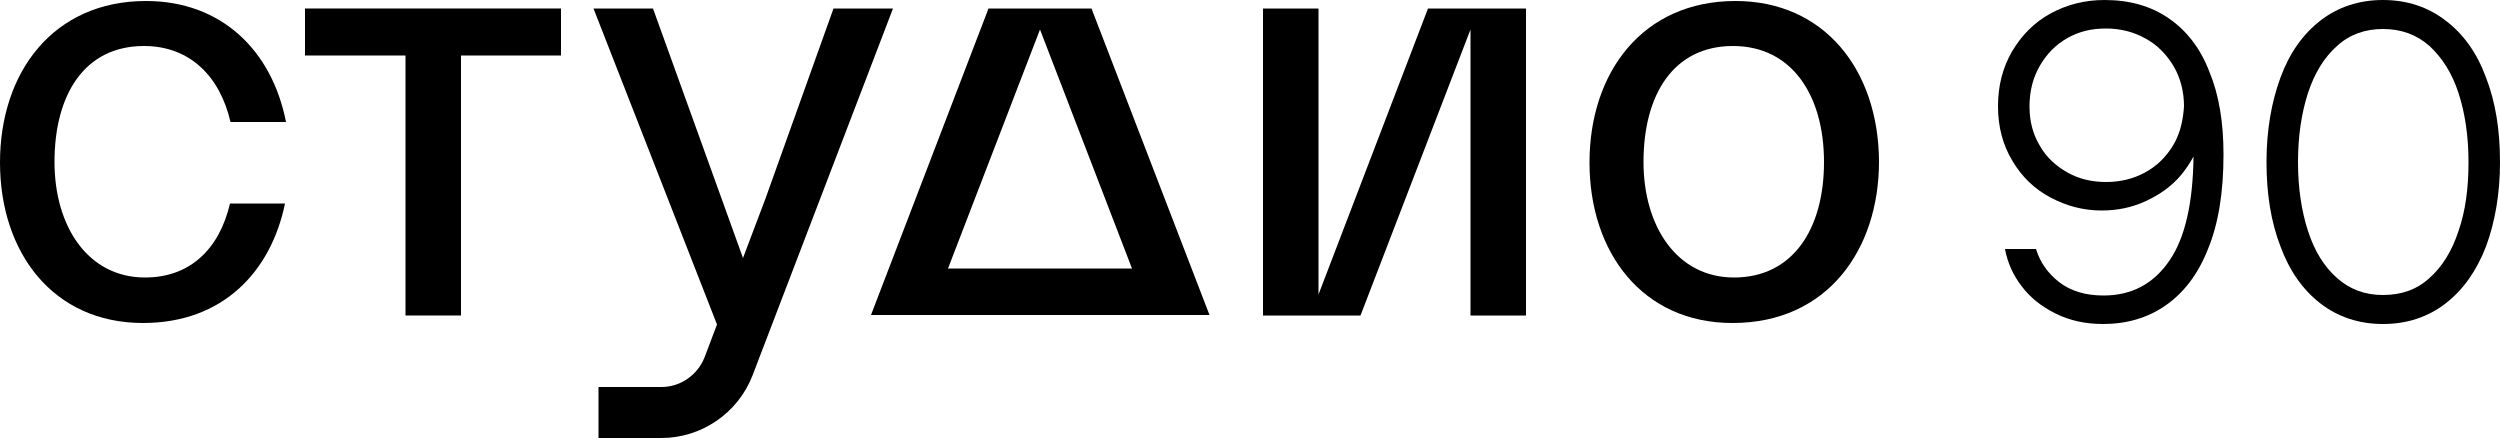 <svg width="500" height="88" viewBox="0 0 500 88" fill="none" xmlns="http://www.w3.org/2000/svg">
<path d="M433.8 3.7C430.2 1.2 425.9 0 420.9 0C417 0 413.4 0.9 410.1 2.7C406.8 4.5 404.3 7.1 402.4 10.3C400.5 13.6 399.6 17.2 399.6 21.3C399.6 25.4 400.6 29.1 402.5 32.2C404.4 35.4 406.9 37.8 410.1 39.5C413.3 41.2 416.7 42.1 420.3 42.1C423.5 42.1 426.4 41.5 429.2 40.2C432 38.9 434.4 37.2 436.3 34.9C437.2 33.8 438 32.6 438.7 31.3C438.6 40.6 437 47.6 433.9 52.1C430.7 56.8 426.3 59.1 420.7 59.1C417.1 59.1 414.1 58.2 411.8 56.4C409.5 54.6 408 52.4 407.2 49.8H401C401.5 52.5 402.6 55 404.3 57.2C406 59.5 408.3 61.3 411.1 62.7C413.9 64.1 417.1 64.8 420.6 64.8C425.3 64.8 429.5 63.6 433.1 61.1C436.7 58.6 439.6 54.9 441.6 49.8C443.7 44.7 444.7 38.4 444.7 30.9C444.7 24.5 443.8 19 441.9 14.4C440.1 9.7 437.4 6.2 433.8 3.7ZM434.6 29.1C433.2 31.4 431.4 33.2 429 34.5C426.6 35.8 424 36.4 421.2 36.4C418.4 36.4 415.8 35.8 413.5 34.5C411.2 33.2 409.3 31.5 408 29.2C406.6 26.9 405.9 24.3 405.9 21.3C405.9 18.2 406.6 15.5 408 13.1C409.4 10.7 411.2 8.9 413.5 7.6C415.8 6.3 418.3 5.7 421.2 5.7C424.1 5.7 426.8 6.4 429.1 7.7C431.5 9 433.3 10.9 434.7 13.2C436.1 15.6 436.8 18.3 436.8 21.3C436.6 24.2 436 26.8 434.6 29.1Z" fill="black"/>
<path d="M497.2 15.5C495.4 10.6 492.7 6.8 489.1 4.1C485.6 1.4 481.4 0 476.6 0C471.8 0 467.6 1.4 464.1 4.1C460.6 6.8 457.9 10.6 456.1 15.5C454.3 20.4 453.3 26 453.3 32.4C453.3 38.8 454.2 44.4 456.1 49.3C457.9 54.2 460.6 58 464.1 60.7C467.6 63.4 471.8 64.8 476.6 64.8C481.4 64.8 485.6 63.4 489.1 60.7C492.6 58 495.3 54.2 497.2 49.3C499 44.4 500 38.8 500 32.4C500 26 499.1 20.4 497.2 15.5ZM491.7 46.2C490.4 50.2 488.4 53.4 485.9 55.6C483.4 57.9 480.3 59 476.6 59C473 59 470 57.9 467.4 55.6C464.8 53.3 462.9 50.2 461.6 46.2C460.3 42.2 459.6 37.6 459.6 32.4C459.6 27.2 460.3 22.6 461.6 18.6C462.9 14.6 464.9 11.4 467.4 9.2C469.9 6.9 473 5.8 476.6 5.8C480.2 5.8 483.3 6.9 485.9 9.2C488.4 11.5 490.4 14.6 491.7 18.6C493 22.6 493.7 27.2 493.7 32.4C493.7 37.6 493.1 42.2 491.7 46.2Z" fill="black"/>
<path d="M347.1 0.2C328.5 0.2 317.9 14.5 317.9 32.5C317.9 50.5 328.5 64.6 346.5 64.6C365.6 64.6 375.8 49.8 375.8 32.3C375.7 13.9 364.8 0.2 347.1 0.2ZM346.8 55.5C335.4 55.5 328.7 45.3 328.7 32.4C328.7 18.9 334.7 9.2 346.6 9.2C358.4 9.2 364.8 19.1 364.8 32.4C364.8 45.9 358.5 55.5 346.8 55.5Z" fill="black"/>
<path d="M197.7 1.7L174.2 63H241.9L218.3 1.7H197.7ZM189.6 53.7L208 5.9L226.4 53.7H189.6V53.7Z" fill="black"/>
<path d="M28.8 9.2C38 9.2 44 15.3 46.1 24.4H57.2C54.4 10.1 44.3 0.2 29.2 0.2C10.6 0.2 0 14.5 0 32.5C0 50.5 10.6 64.6 28.6 64.6C44.6 64.6 54.2 54.3 57 40.7H46C43.9 49.7 38.1 55.5 29 55.5C17.6 55.5 10.9 45.3 10.9 32.4C10.9 18.9 16.9 9.2 28.8 9.2Z" fill="black"/>
<path d="M61 1.7V11.1H81.1V63.1H92.2V11.1H112.2V1.7H61Z" fill="black"/>
<path d="M263.7 58.9V1.7H252.6V63.1H272.1L294.1 5.9V63.1H305.2V1.7H285.6L263.7 58.9Z" fill="black"/>
<path d="M178.6 1.7H167.6H166.7L153.1 39.7L148.6 51.6L130.6 1.7H118.7L143.4 64.9L140.9 71.5C139.5 75 136.1 77.4 132.3 77.4H119.7V87.6H132.3C140.3 87.6 147.6 82.6 150.5 75.1L178.6 1.7Z" fill="black"/>
</svg>
